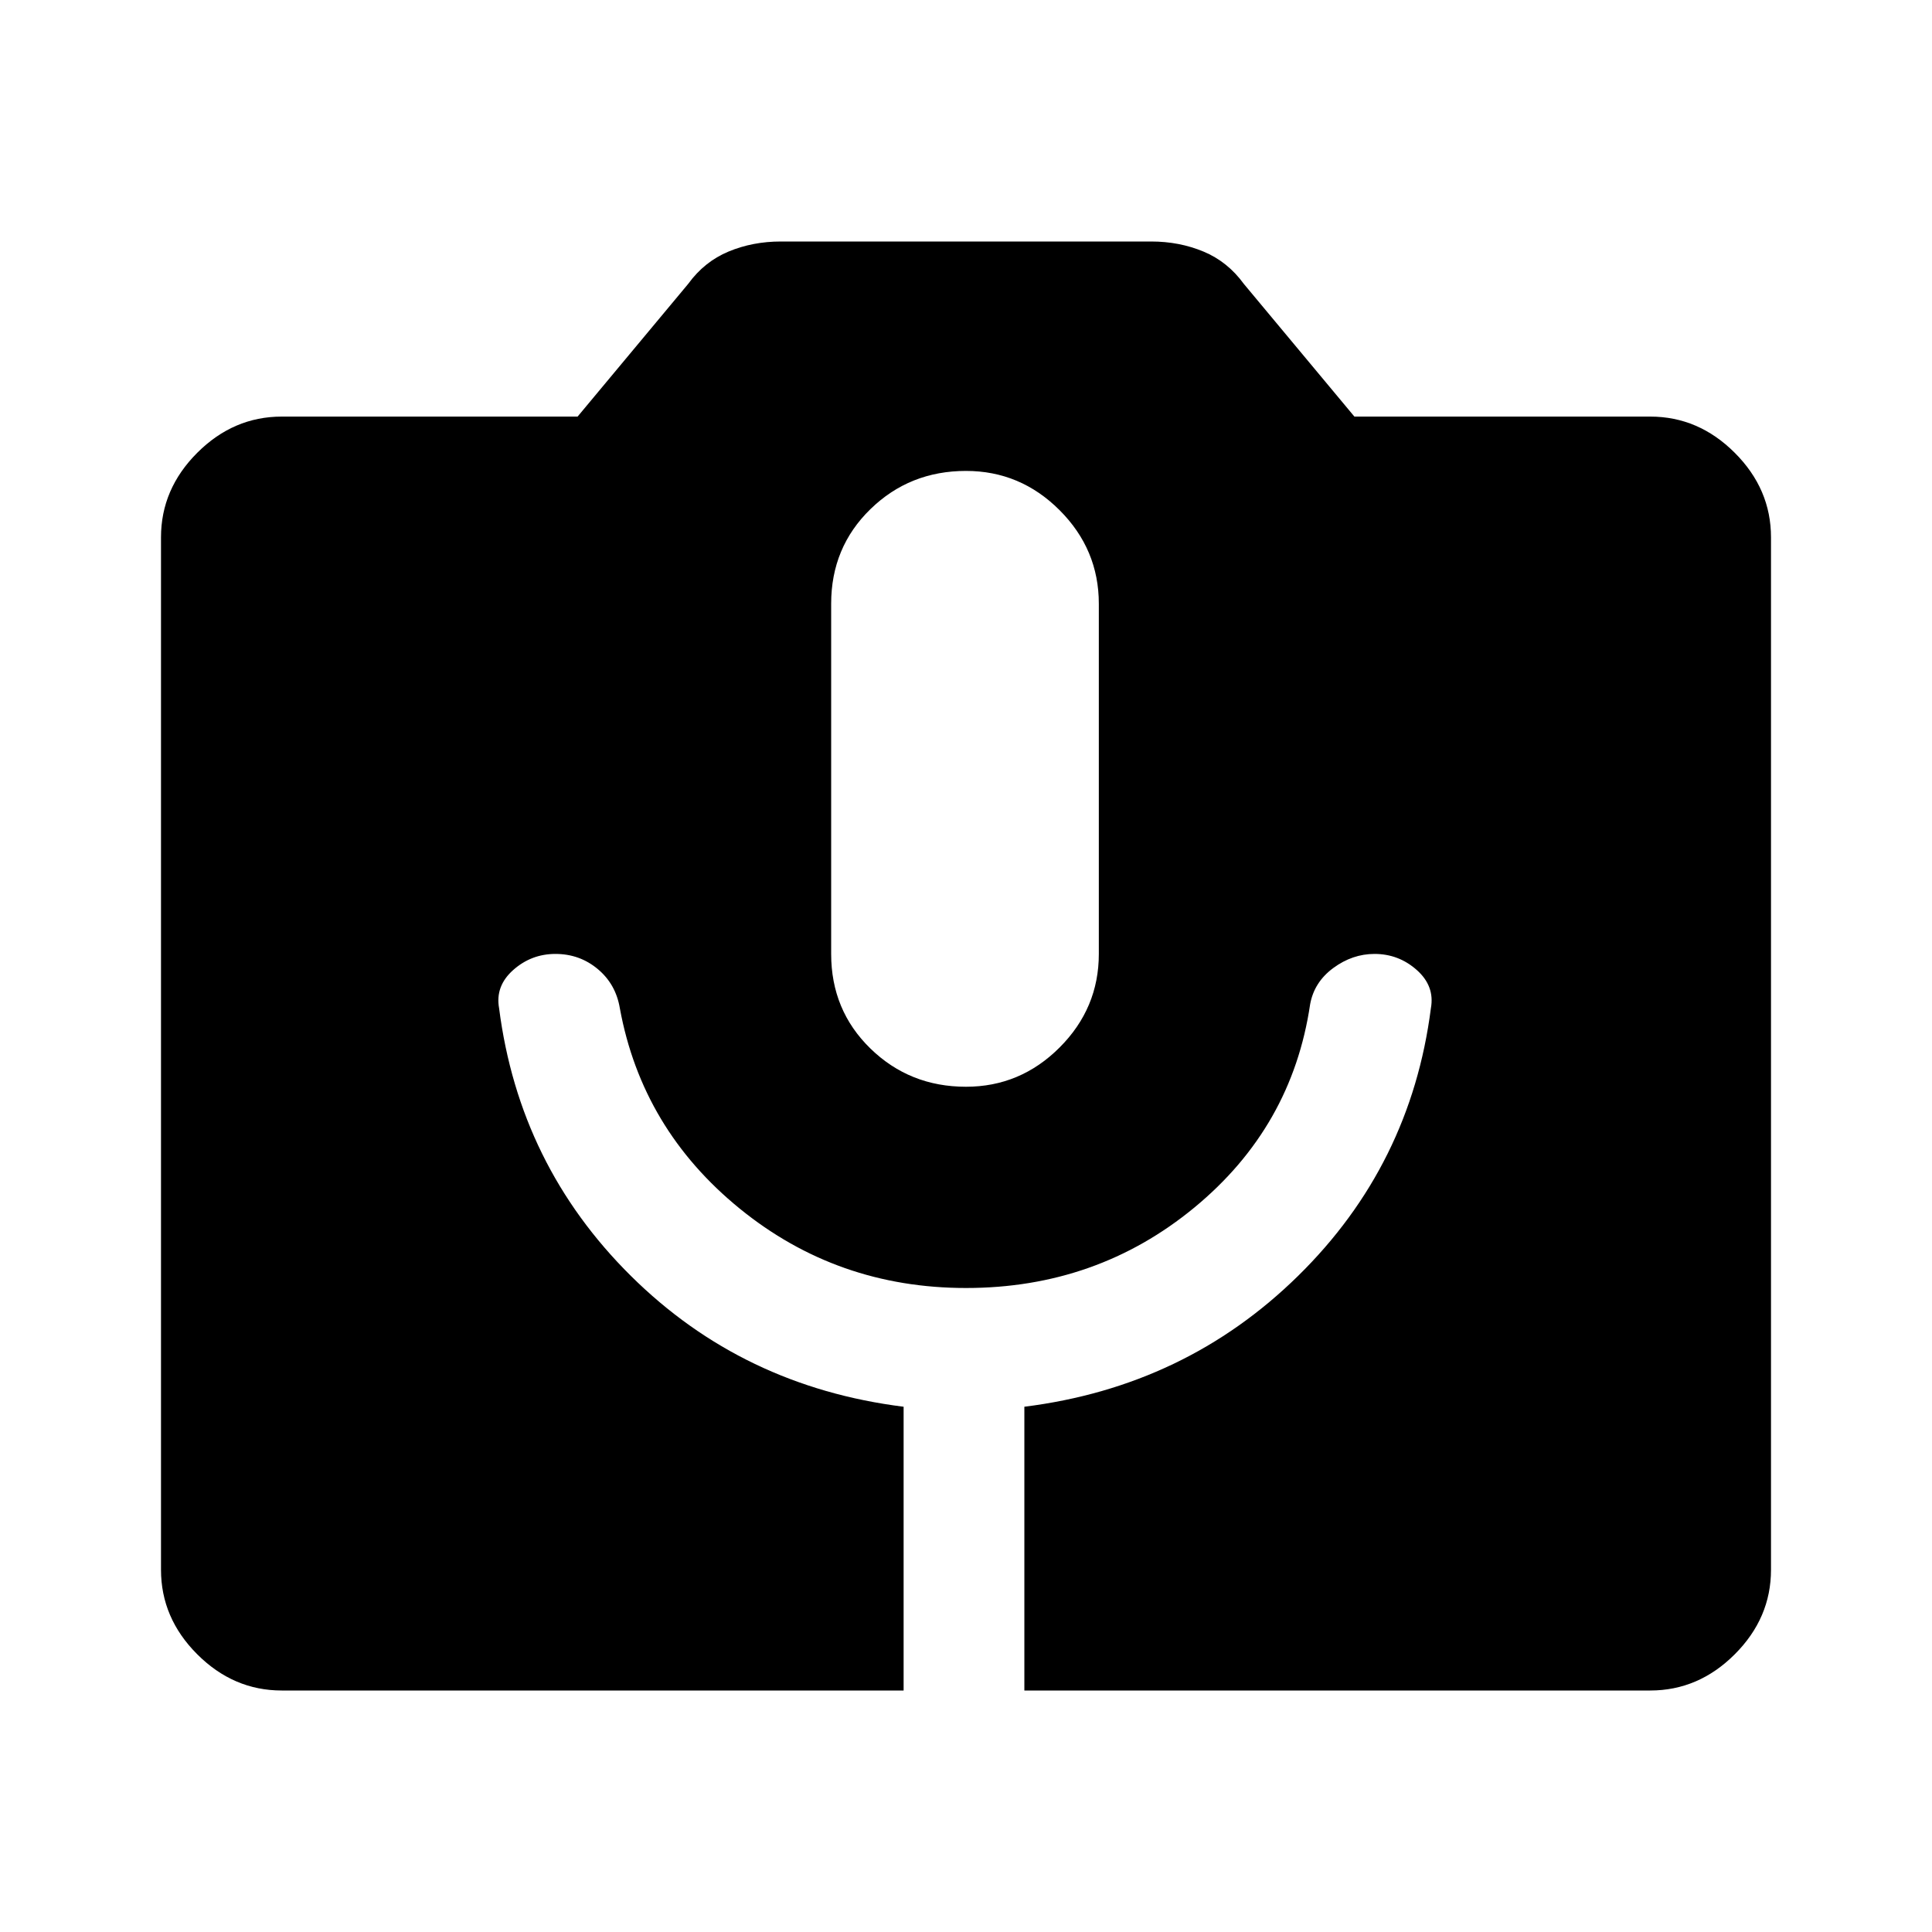 <svg xmlns="http://www.w3.org/2000/svg" width="48" height="48" viewBox="0 -960 960 960"><path d="M140-120q-24 0-42-18t-18-42v-513q0-24 18-42t42-18h147l55-66q8-11 20-16t26-5h184q14 0 26 5t20 16l55 66h147q24 0 42 18t18 42v513q0 24-18 42t-42 18H509v-141q80-10 136-65t66-133q2-11-7-19t-21-8q-11 0-20.5 7T651-461q-9 61-57.5 101T480-320q-64 0-112.5-39.5T308-459q-2-12-11-19.5t-21-7.5q-12 0-21 8t-7 19q10 78 65.5 133T449-261v141H140Zm340-300q27 0 46.5-19.5T546-486v-174q0-27-19.5-46.5T480-726q-28 0-47.5 19T413-660v174q0 28 19.5 47t47.5 19Z"/></svg>